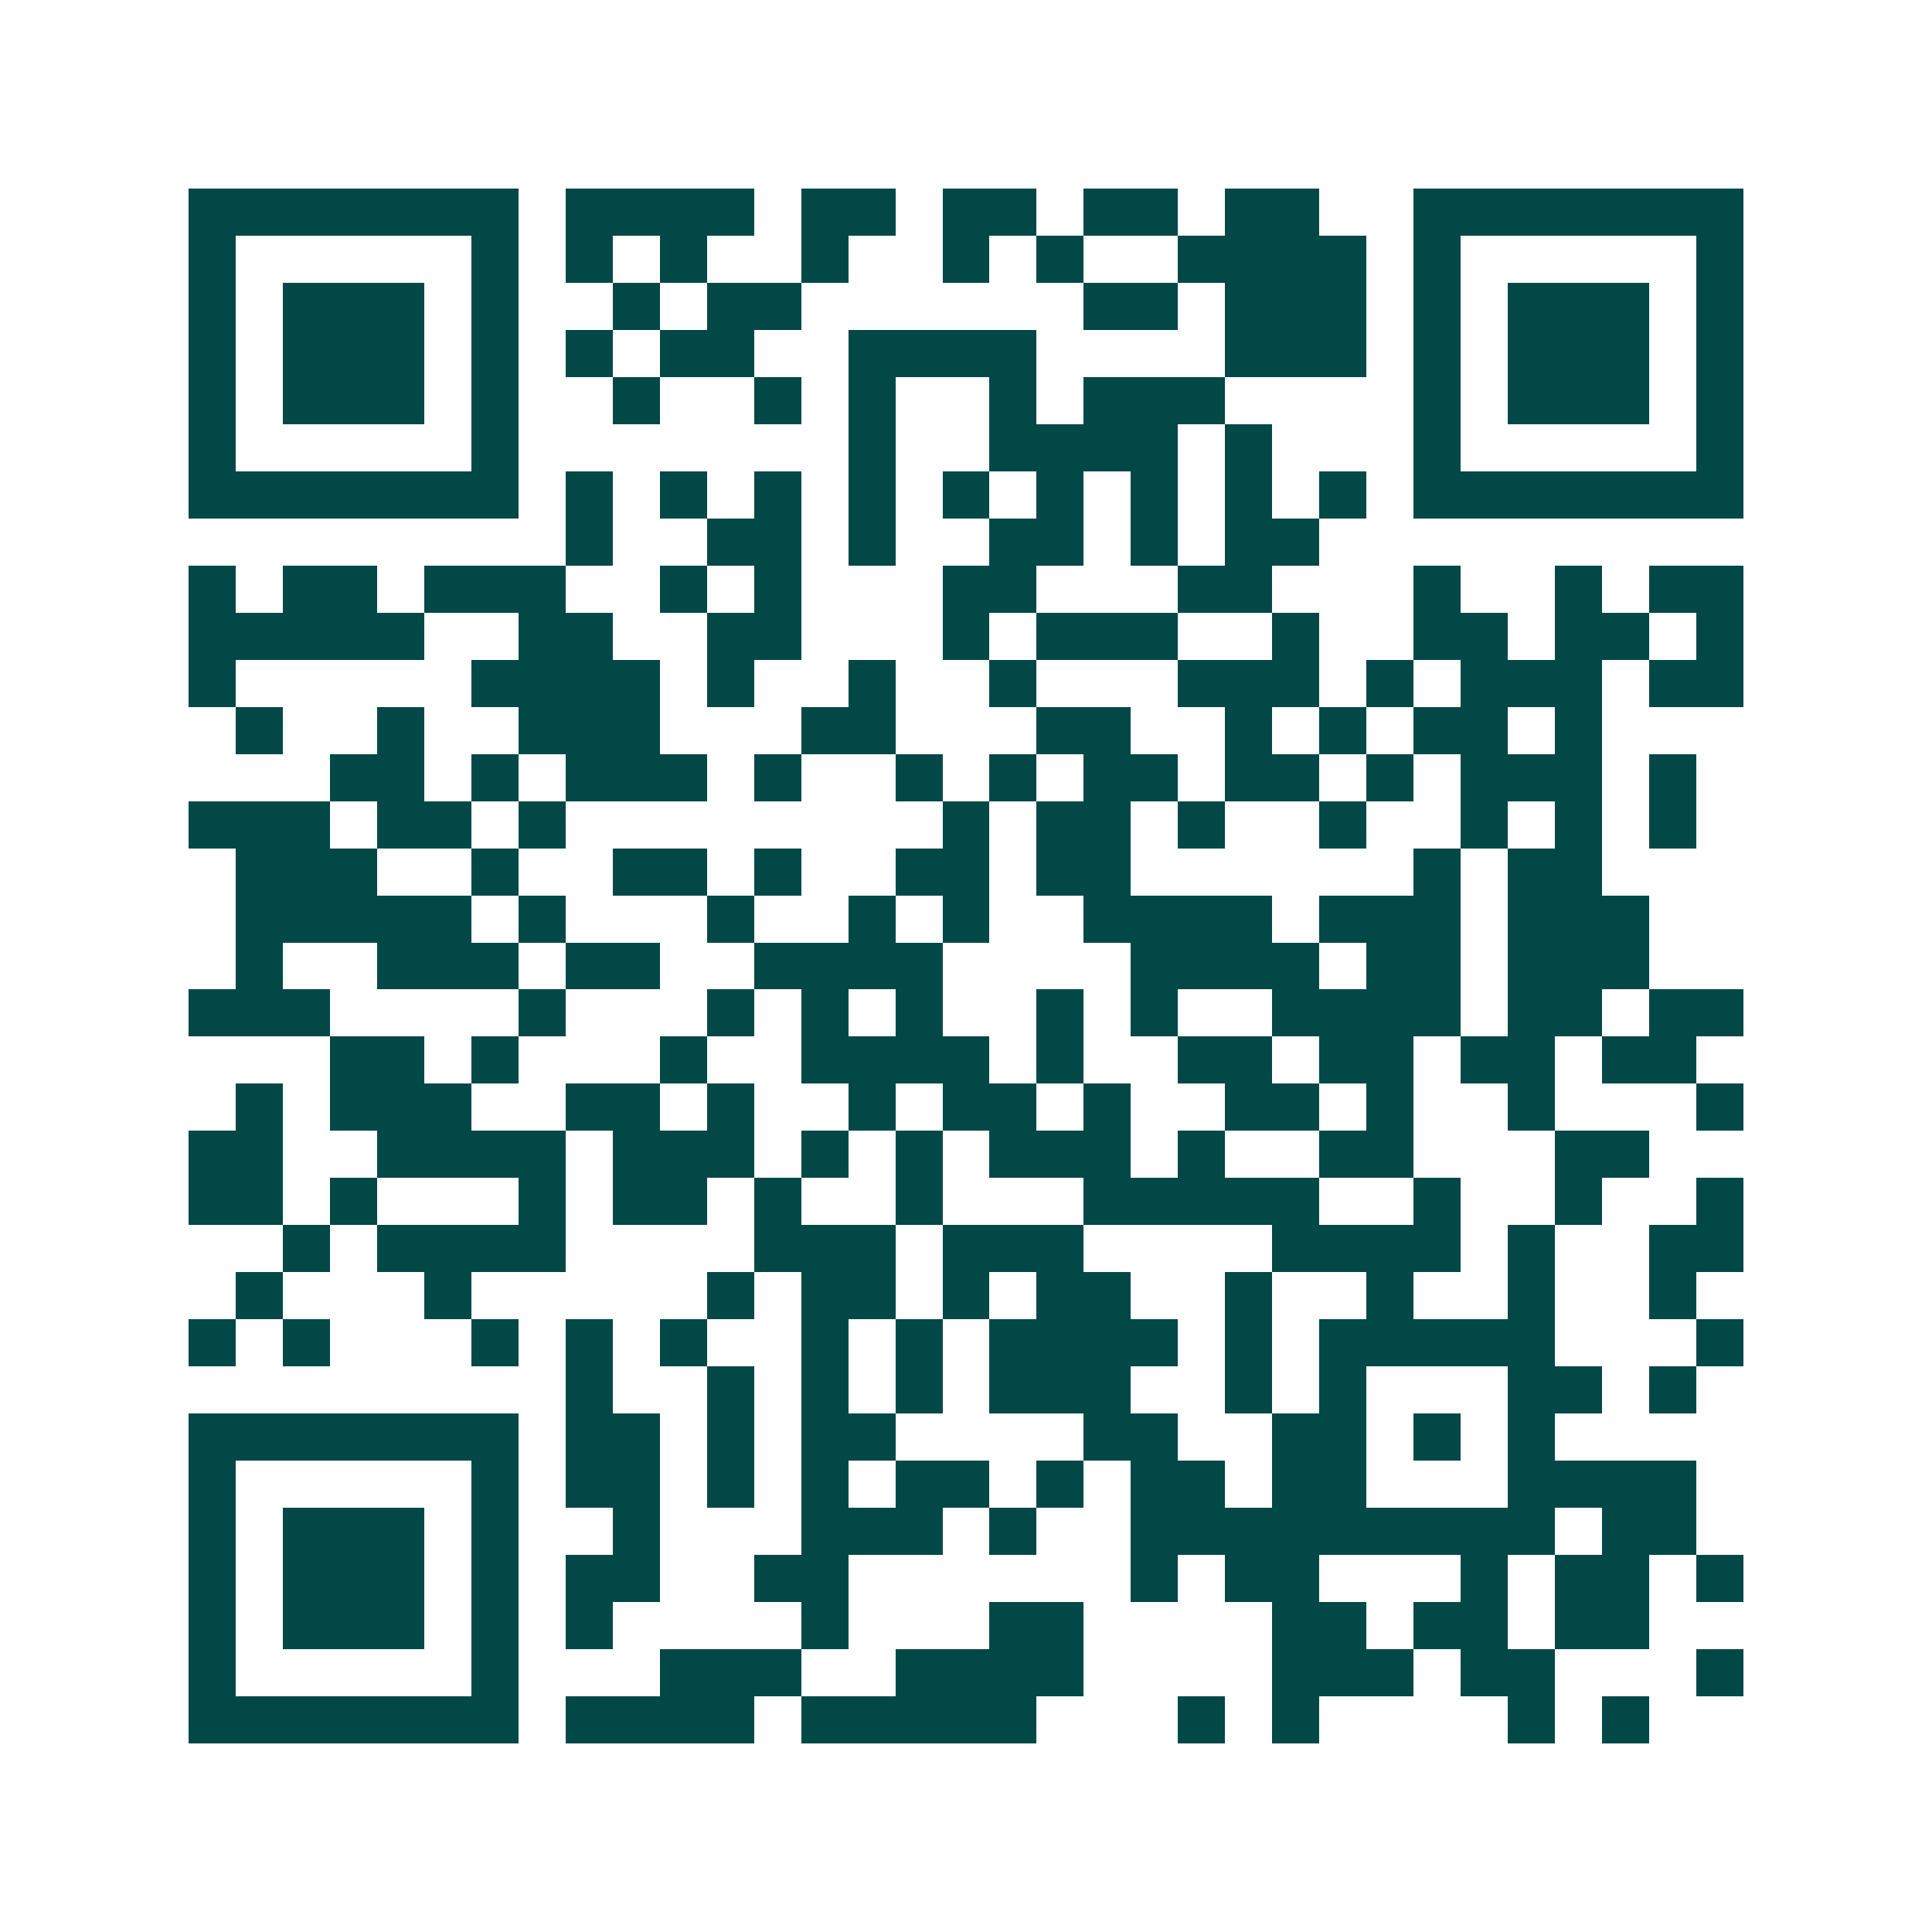 <svg xmlns="http://www.w3.org/2000/svg" width="200" height="200" viewBox="0 0 41 41" shape-rendering="crispEdges"><path fill="#ffffff" d="M0 0h41v41H0z"/><path stroke="#014847" d="M4 4.5h7m1 0h4m1 0h2m1 0h2m1 0h2m1 0h2m2 0h7M4 5.5h1m5 0h1m1 0h1m1 0h1m2 0h1m2 0h1m1 0h1m2 0h4m1 0h1m5 0h1M4 6.5h1m1 0h3m1 0h1m2 0h1m1 0h2m6 0h2m1 0h3m1 0h1m1 0h3m1 0h1M4 7.5h1m1 0h3m1 0h1m1 0h1m1 0h2m2 0h4m4 0h3m1 0h1m1 0h3m1 0h1M4 8.5h1m1 0h3m1 0h1m2 0h1m2 0h1m1 0h1m2 0h1m1 0h3m4 0h1m1 0h3m1 0h1M4 9.5h1m5 0h1m7 0h1m2 0h4m1 0h1m3 0h1m5 0h1M4 10.5h7m1 0h1m1 0h1m1 0h1m1 0h1m1 0h1m1 0h1m1 0h1m1 0h1m1 0h1m1 0h7M12 11.5h1m2 0h2m1 0h1m2 0h2m1 0h1m1 0h2M4 12.5h1m1 0h2m1 0h3m2 0h1m1 0h1m3 0h2m3 0h2m3 0h1m2 0h1m1 0h2M4 13.5h5m2 0h2m2 0h2m3 0h1m1 0h3m2 0h1m2 0h2m1 0h2m1 0h1M4 14.5h1m5 0h4m1 0h1m2 0h1m2 0h1m3 0h3m1 0h1m1 0h3m1 0h2M5 15.5h1m2 0h1m2 0h3m3 0h2m3 0h2m2 0h1m1 0h1m1 0h2m1 0h1M7 16.5h2m1 0h1m1 0h3m1 0h1m2 0h1m1 0h1m1 0h2m1 0h2m1 0h1m1 0h3m1 0h1M4 17.5h3m1 0h2m1 0h1m8 0h1m1 0h2m1 0h1m2 0h1m2 0h1m1 0h1m1 0h1M5 18.5h3m2 0h1m2 0h2m1 0h1m2 0h2m1 0h2m6 0h1m1 0h2M5 19.5h5m1 0h1m3 0h1m2 0h1m1 0h1m2 0h4m1 0h3m1 0h3M5 20.5h1m2 0h3m1 0h2m2 0h4m4 0h4m1 0h2m1 0h3M4 21.5h3m4 0h1m3 0h1m1 0h1m1 0h1m2 0h1m1 0h1m2 0h4m1 0h2m1 0h2M7 22.5h2m1 0h1m3 0h1m2 0h4m1 0h1m2 0h2m1 0h2m1 0h2m1 0h2M5 23.5h1m1 0h3m2 0h2m1 0h1m2 0h1m1 0h2m1 0h1m2 0h2m1 0h1m2 0h1m3 0h1M4 24.5h2m2 0h4m1 0h3m1 0h1m1 0h1m1 0h3m1 0h1m2 0h2m3 0h2M4 25.5h2m1 0h1m3 0h1m1 0h2m1 0h1m2 0h1m3 0h5m2 0h1m2 0h1m2 0h1M6 26.5h1m1 0h4m4 0h3m1 0h3m4 0h4m1 0h1m2 0h2M5 27.5h1m3 0h1m5 0h1m1 0h2m1 0h1m1 0h2m2 0h1m2 0h1m2 0h1m2 0h1M4 28.5h1m1 0h1m3 0h1m1 0h1m1 0h1m2 0h1m1 0h1m1 0h4m1 0h1m1 0h5m3 0h1M12 29.5h1m2 0h1m1 0h1m1 0h1m1 0h3m2 0h1m1 0h1m3 0h2m1 0h1M4 30.5h7m1 0h2m1 0h1m1 0h2m4 0h2m2 0h2m1 0h1m1 0h1M4 31.5h1m5 0h1m1 0h2m1 0h1m1 0h1m1 0h2m1 0h1m1 0h2m1 0h2m3 0h4M4 32.5h1m1 0h3m1 0h1m2 0h1m3 0h3m1 0h1m2 0h9m1 0h2M4 33.5h1m1 0h3m1 0h1m1 0h2m2 0h2m6 0h1m1 0h2m3 0h1m1 0h2m1 0h1M4 34.5h1m1 0h3m1 0h1m1 0h1m4 0h1m3 0h2m4 0h2m1 0h2m1 0h2M4 35.5h1m5 0h1m3 0h3m2 0h4m4 0h3m1 0h2m3 0h1M4 36.5h7m1 0h4m1 0h5m3 0h1m1 0h1m4 0h1m1 0h1"/></svg>
